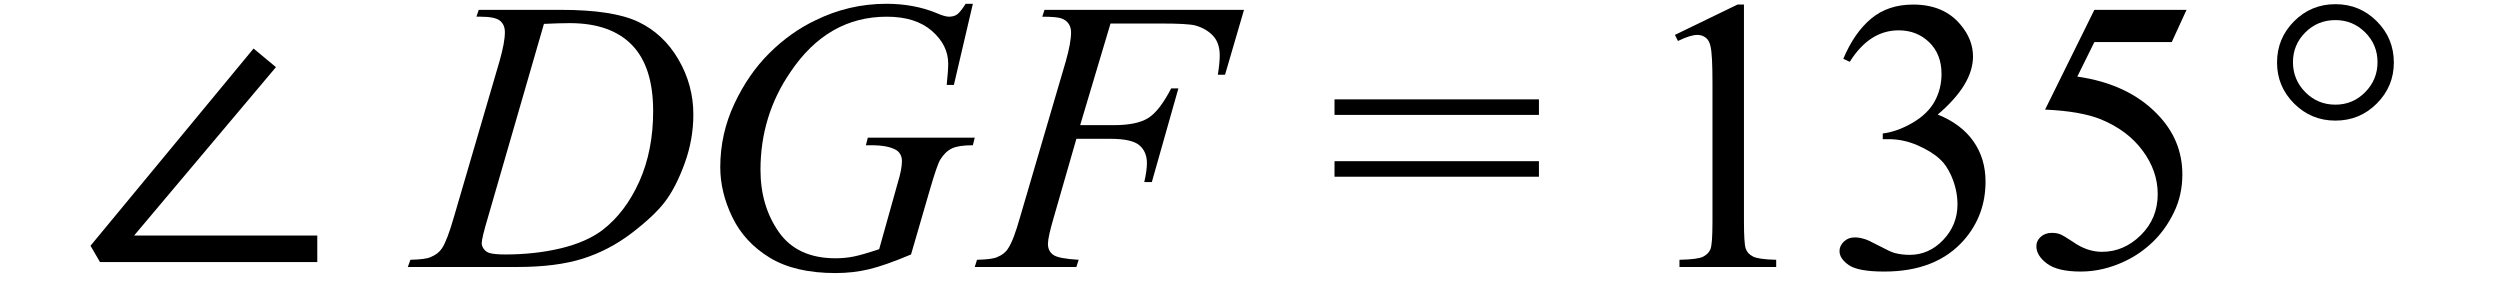 <svg xmlns="http://www.w3.org/2000/svg" xmlns:xlink="http://www.w3.org/1999/xlink" stroke-dasharray="none" shape-rendering="auto" font-family="'Dialog'" width="103" text-rendering="auto" fill-opacity="1" contentScriptType="text/ecmascript" color-interpolation="auto" color-rendering="auto" preserveAspectRatio="xMidYMid meet" font-size="12" fill="black" stroke="black" image-rendering="auto" stroke-miterlimit="10" zoomAndPan="magnify" version="1.0" stroke-linecap="square" stroke-linejoin="miter" contentStyleType="text/css" font-style="normal" height="12" stroke-width="1" stroke-dashoffset="0" font-weight="normal" stroke-opacity="1"><defs id="genericDefs"/><g><g text-rendering="optimizeLegibility" transform="translate(3.088,11)" color-rendering="optimizeQuality" color-interpolation="linearRGB" image-rendering="optimizeQuality"><path d="M1.031 -0.203 L0.641 -0.875 L7.359 -9 L8.281 -8.234 L2.438 -1.297 L9.984 -1.297 L9.984 -0.203 L1.031 -0.203 Z" stroke="none"/></g><g text-rendering="optimizeLegibility" transform="translate(17.285,11)" color-rendering="optimizeQuality" color-interpolation="linearRGB" image-rendering="optimizeQuality"><path d="M2.344 -10.312 L2.438 -10.594 L5.828 -10.594 Q7.969 -10.594 9.008 -10.102 Q10.047 -9.609 10.664 -8.555 Q11.281 -7.5 11.281 -6.281 Q11.281 -5.25 10.922 -4.266 Q10.562 -3.281 10.117 -2.695 Q9.672 -2.109 8.742 -1.398 Q7.812 -0.688 6.727 -0.344 Q5.641 0 4.016 0 L-0.484 0 L-0.375 -0.297 Q0.25 -0.312 0.453 -0.406 Q0.766 -0.531 0.922 -0.766 Q1.141 -1.094 1.422 -2.078 L3.297 -8.484 Q3.516 -9.25 3.516 -9.672 Q3.516 -9.984 3.312 -10.148 Q3.109 -10.312 2.516 -10.312 L2.344 -10.312 ZM5.125 -10.016 L2.828 -2.078 Q2.562 -1.188 2.562 -0.984 Q2.562 -0.859 2.648 -0.742 Q2.734 -0.625 2.875 -0.578 Q3.078 -0.516 3.531 -0.516 Q4.75 -0.516 5.805 -0.766 Q6.859 -1.016 7.531 -1.516 Q8.484 -2.25 9.055 -3.523 Q9.625 -4.797 9.625 -6.422 Q9.625 -8.25 8.75 -9.148 Q7.875 -10.047 6.188 -10.047 Q5.781 -10.047 5.125 -10.016 Z" stroke="none"/></g><g text-rendering="optimizeLegibility" transform="translate(28.566,11)" color-rendering="optimizeQuality" color-interpolation="linearRGB" image-rendering="optimizeQuality"><path d="M11.516 -10.844 L10.734 -7.5 L10.438 -7.5 Q10.5 -8.094 10.5 -8.375 Q10.5 -9.141 9.828 -9.727 Q9.156 -10.312 7.969 -10.312 Q5.531 -10.312 4 -8.031 Q2.766 -6.234 2.766 -4 Q2.766 -2.516 3.523 -1.438 Q4.281 -0.359 5.859 -0.359 Q6.25 -0.359 6.602 -0.43 Q6.953 -0.5 7.656 -0.734 L8.422 -3.469 Q8.594 -4.031 8.594 -4.359 Q8.594 -4.641 8.391 -4.797 Q8.062 -5.016 7.328 -5.016 L7.109 -5.016 L7.188 -5.328 L11.594 -5.328 L11.516 -5.016 Q10.922 -5.016 10.648 -4.883 Q10.375 -4.75 10.172 -4.422 Q10.047 -4.219 9.75 -3.203 L8.969 -0.516 Q7.891 -0.062 7.234 0.094 Q6.578 0.25 5.859 0.25 Q4.188 0.25 3.148 -0.383 Q2.109 -1.016 1.609 -2.047 Q1.109 -3.078 1.109 -4.109 Q1.109 -5.484 1.688 -6.719 Q2.266 -7.953 3.133 -8.812 Q4 -9.672 5.016 -10.156 Q6.406 -10.844 7.953 -10.844 Q9.078 -10.844 10 -10.469 Q10.359 -10.312 10.531 -10.312 Q10.734 -10.312 10.867 -10.406 Q11 -10.5 11.219 -10.844 L11.516 -10.844 Z" stroke="none"/></g><g text-rendering="optimizeLegibility" transform="translate(40.55,11)" color-rendering="optimizeQuality" color-interpolation="linearRGB" image-rendering="optimizeQuality"><path d="M5.203 -10.031 L3.953 -5.844 L5.344 -5.844 Q6.281 -5.844 6.75 -6.133 Q7.219 -6.422 7.703 -7.359 L8 -7.359 L6.906 -3.5 L6.594 -3.5 Q6.703 -3.969 6.703 -4.281 Q6.703 -4.75 6.391 -5.016 Q6.078 -5.281 5.203 -5.281 L3.797 -5.281 L2.875 -2.078 Q2.625 -1.234 2.625 -0.953 Q2.625 -0.656 2.844 -0.5 Q3.062 -0.344 3.891 -0.297 L3.797 0 L-0.391 0 L-0.297 -0.297 Q0.328 -0.312 0.531 -0.406 Q0.844 -0.531 0.984 -0.766 Q1.203 -1.078 1.484 -2.078 L3.359 -8.469 Q3.578 -9.234 3.578 -9.672 Q3.578 -9.875 3.477 -10.023 Q3.375 -10.172 3.18 -10.242 Q2.984 -10.312 2.391 -10.312 L2.484 -10.594 L10.703 -10.594 L9.922 -7.922 L9.625 -7.922 Q9.703 -8.406 9.703 -8.719 Q9.703 -9.234 9.422 -9.531 Q9.141 -9.828 8.688 -9.953 Q8.375 -10.031 7.297 -10.031 L5.203 -10.031 Z" stroke="none"/></g><g text-rendering="optimizeLegibility" transform="translate(54.685,11)" color-rendering="optimizeQuality" color-interpolation="linearRGB" image-rendering="optimizeQuality"><path d="M0.297 -6.906 L8.719 -6.906 L8.719 -6.266 L0.297 -6.266 L0.297 -6.906 ZM0.297 -4.359 L8.719 -4.359 L8.719 -3.719 L0.297 -3.719 L0.297 -4.359 Z" stroke="none"/></g><g text-rendering="optimizeLegibility" transform="translate(67.132,11)" color-rendering="optimizeQuality" color-interpolation="linearRGB" image-rendering="optimizeQuality"><path d="M1.875 -9.562 L4.453 -10.812 L4.719 -10.812 L4.719 -1.875 Q4.719 -0.984 4.789 -0.766 Q4.859 -0.547 5.094 -0.43 Q5.328 -0.312 6.047 -0.297 L6.047 0 L2.062 0 L2.062 -0.297 Q2.812 -0.312 3.031 -0.422 Q3.25 -0.531 3.336 -0.727 Q3.422 -0.922 3.422 -1.875 L3.422 -7.594 Q3.422 -8.75 3.344 -9.078 Q3.297 -9.328 3.148 -9.445 Q3 -9.562 2.797 -9.562 Q2.516 -9.562 2 -9.312 L1.875 -9.562 ZM8.812 -8.578 Q9.266 -9.656 9.961 -10.234 Q10.656 -10.812 11.688 -10.812 Q12.953 -10.812 13.641 -9.984 Q14.156 -9.375 14.156 -8.672 Q14.156 -7.516 12.703 -6.281 Q13.672 -5.891 14.172 -5.18 Q14.672 -4.469 14.672 -3.516 Q14.672 -2.141 13.797 -1.125 Q12.656 0.188 10.5 0.188 Q9.422 0.188 9.039 -0.078 Q8.656 -0.344 8.656 -0.656 Q8.656 -0.875 8.836 -1.047 Q9.016 -1.219 9.281 -1.219 Q9.469 -1.219 9.672 -1.156 Q9.812 -1.125 10.281 -0.875 Q10.75 -0.625 10.922 -0.578 Q11.219 -0.5 11.547 -0.5 Q12.344 -0.5 12.93 -1.117 Q13.516 -1.734 13.516 -2.578 Q13.516 -3.188 13.25 -3.781 Q13.047 -4.219 12.797 -4.438 Q12.469 -4.75 11.883 -5.008 Q11.297 -5.266 10.688 -5.266 L10.438 -5.266 L10.438 -5.5 Q11.047 -5.578 11.672 -5.945 Q12.297 -6.312 12.578 -6.828 Q12.859 -7.344 12.859 -7.953 Q12.859 -8.766 12.352 -9.258 Q11.844 -9.75 11.094 -9.75 Q9.891 -9.75 9.078 -8.453 L8.812 -8.578 ZM22.953 -10.594 L22.344 -9.266 L19.156 -9.266 L18.453 -7.844 Q20.531 -7.547 21.734 -6.312 Q22.781 -5.25 22.781 -3.812 Q22.781 -2.969 22.438 -2.258 Q22.094 -1.547 21.578 -1.047 Q21.062 -0.547 20.438 -0.25 Q19.531 0.188 18.594 0.188 Q17.641 0.188 17.203 -0.141 Q16.766 -0.469 16.766 -0.859 Q16.766 -1.078 16.945 -1.242 Q17.125 -1.406 17.406 -1.406 Q17.609 -1.406 17.758 -1.344 Q17.906 -1.281 18.281 -1.031 Q18.859 -0.625 19.469 -0.625 Q20.375 -0.625 21.07 -1.312 Q21.766 -2 21.766 -3 Q21.766 -3.953 21.148 -4.789 Q20.531 -5.625 19.438 -6.078 Q18.594 -6.422 17.125 -6.484 L19.156 -10.594 L22.953 -10.594 Z" stroke="none"/></g><g text-rendering="optimizeLegibility" transform="translate(93.048,11)" color-rendering="optimizeQuality" color-interpolation="linearRGB" image-rendering="optimizeQuality"><path d="M3.172 -10.828 Q4.172 -10.828 4.875 -10.125 Q5.578 -9.422 5.578 -8.422 Q5.578 -7.438 4.875 -6.734 Q4.172 -6.031 3.172 -6.031 Q2.172 -6.031 1.469 -6.734 Q0.766 -7.438 0.766 -8.422 Q0.766 -9.422 1.469 -10.125 Q2.172 -10.828 3.172 -10.828 ZM3.172 -10.172 Q2.438 -10.172 1.93 -9.664 Q1.422 -9.156 1.422 -8.438 Q1.422 -7.719 1.93 -7.203 Q2.438 -6.688 3.172 -6.688 Q3.891 -6.688 4.398 -7.203 Q4.906 -7.719 4.906 -8.438 Q4.906 -9.156 4.398 -9.664 Q3.891 -10.172 3.172 -10.172 Z" stroke="none"/></g></g></svg>